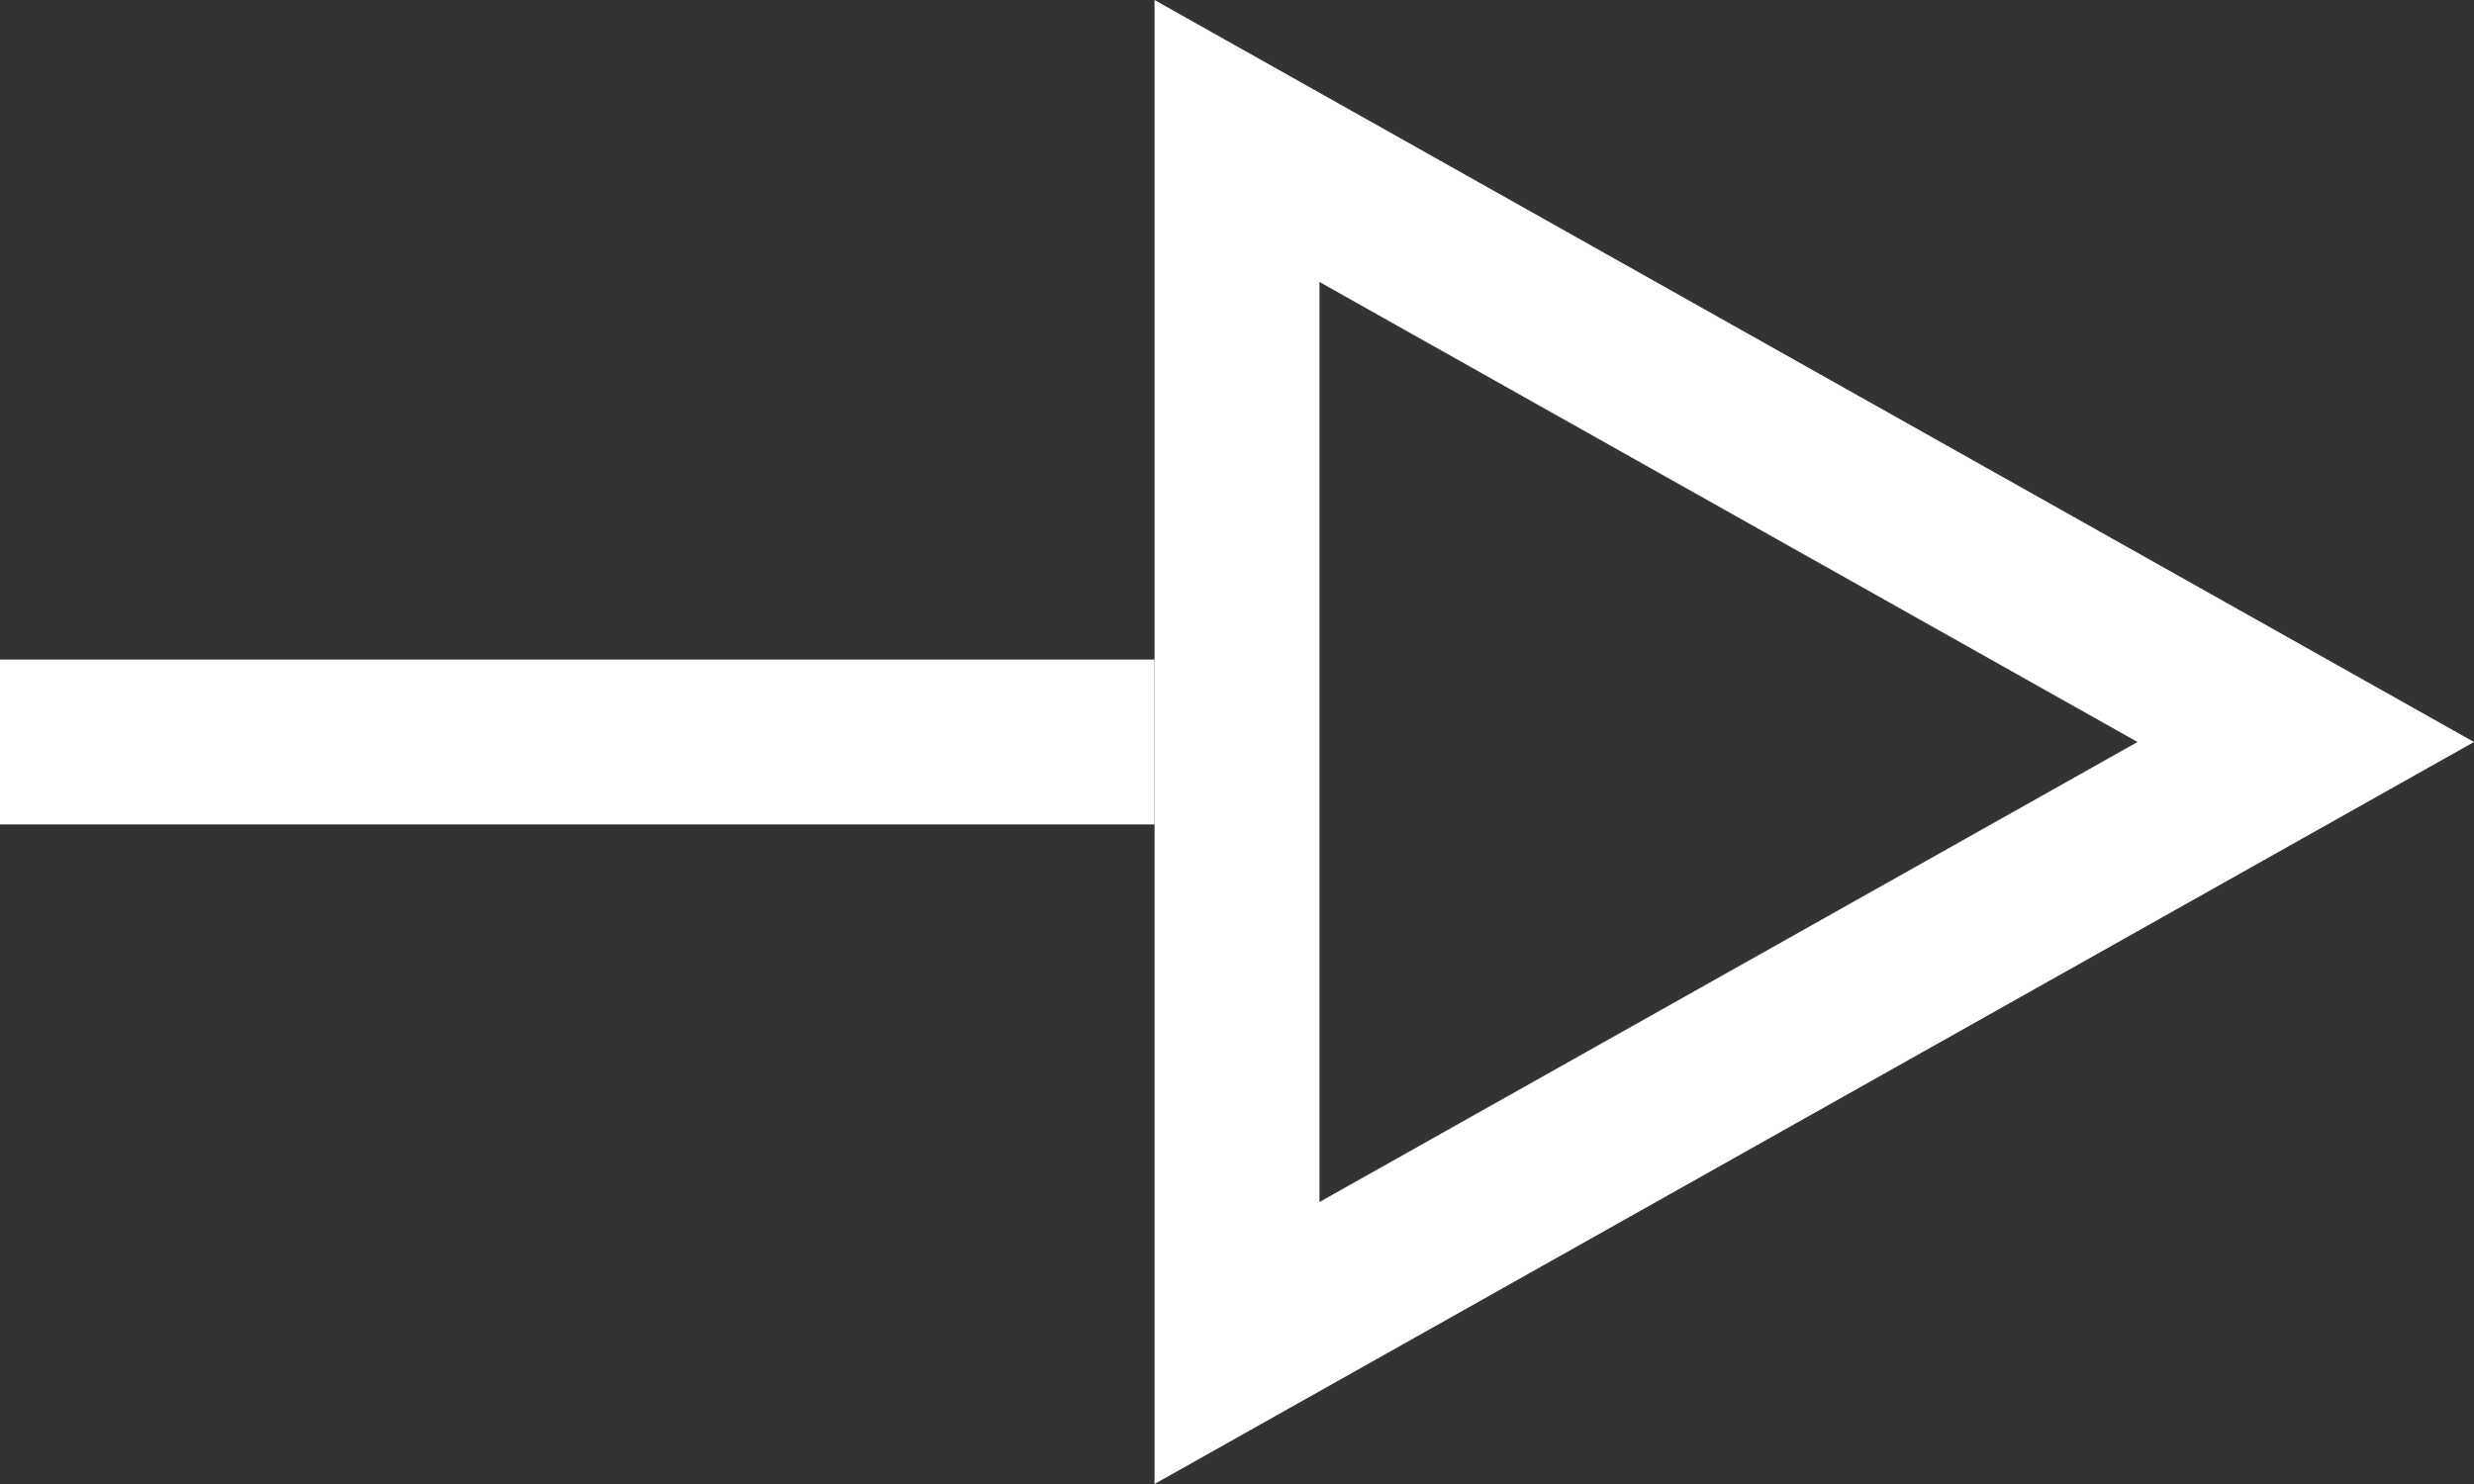 <svg xmlns="http://www.w3.org/2000/svg" width="15" height="9" viewBox="0 0 15 9">
  <rect x="0" y="0" width="15" height="9" fill="#333333" stroke="none"/>
  <g id="Group_70486" data-name="Group 70486" transform="translate(-622.5 -324)">
    <line id="Line_1" data-name="Line 1" x2="7" transform="translate(622.5 328.5)" fill="none" stroke="#fff" stroke-width="1"/>
    <g id="Polygon_1" data-name="Polygon 1" transform="translate(637.5 324) rotate(90)" fill="none">
      <path d="M4.5,0,9,8H0Z" stroke="none"/>
      <path d="M 4.5 2.04 L 1.71 7 L 7.29 7 L 4.5 2.04 M 4.5 0 L 9 8 L 0 8 L 4.5 0 Z" stroke="none" fill="#fff"/>
    </g>
  </g>
</svg>

